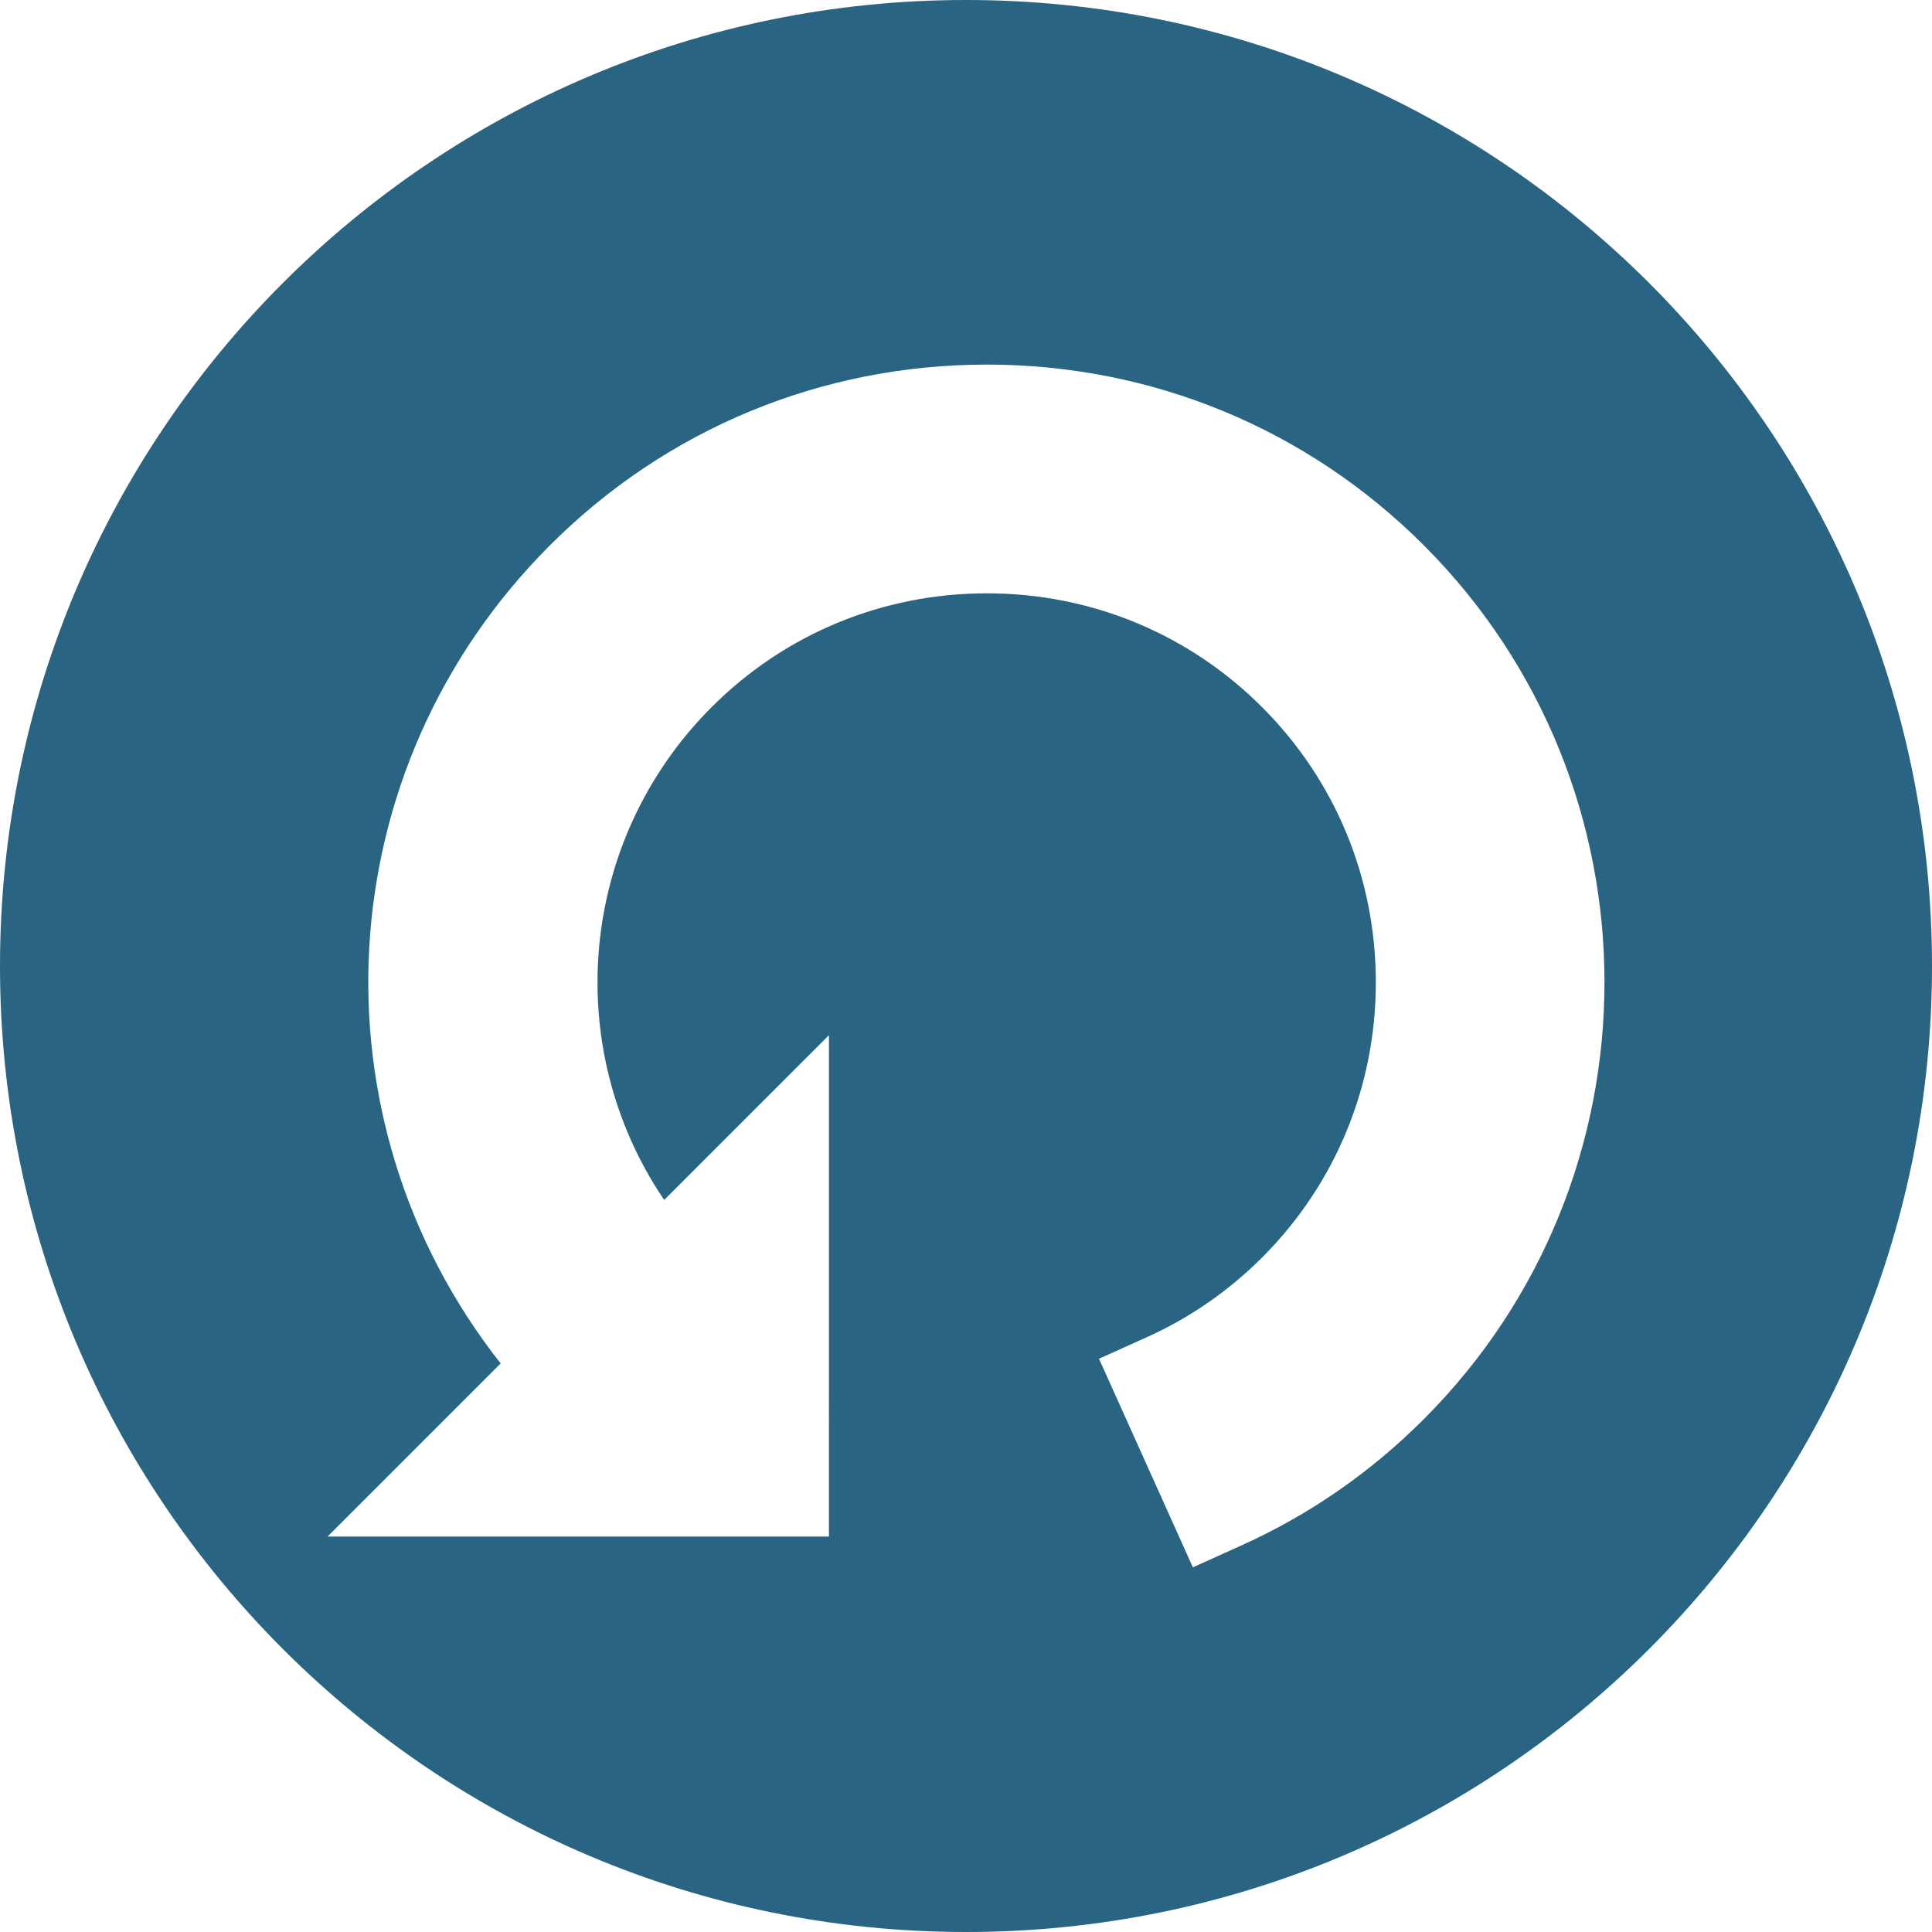 <?xml version="1.0"?>
<svg xmlns="http://www.w3.org/2000/svg" xmlns:xlink="http://www.w3.org/1999/xlink" xmlns:svgjs="http://svgjs.com/svgjs" version="1.1" width="512" height="512" x="0" y="0" viewBox="0 0 94 94" style="enable-background:new 0 0 512 512" xml:space="preserve" class=""><g>
<g xmlns="http://www.w3.org/2000/svg">
	<path d="M47,0C21.042,0,0,21.043,0,47s21.042,47,47,47s47-21.043,47-47S72.958,0,47,0z M69.273,69.049   c-2.59,2.594-5.586,4.666-8.904,6.157l-2.33,1.052l-4.568-10.15l2.33-1.049c2.083-0.938,3.969-2.242,5.604-3.875   c3.57-3.572,5.535-8.328,5.535-13.39c0-5.065-1.967-9.821-5.535-13.389c-3.57-3.571-8.325-5.537-13.389-5.537   c-5.064,0-9.82,1.966-13.39,5.534c-6.503,6.506-7.326,16.581-2.311,23.98l8.017-8.017l-0.001,24.396H15.935l8.424-8.424   c-9.357-11.88-8.485-28.92,2.399-39.806c5.669-5.67,13.219-8.792,21.256-8.792c8.041,0,15.59,3.122,21.26,8.792   C80.995,38.256,80.996,57.328,69.273,69.049z" fill="#296482" data-original="#000000" style="" class=""/>
</g>
<g xmlns="http://www.w3.org/2000/svg">
</g>
<g xmlns="http://www.w3.org/2000/svg">
</g>
<g xmlns="http://www.w3.org/2000/svg">
</g>
<g xmlns="http://www.w3.org/2000/svg">
</g>
<g xmlns="http://www.w3.org/2000/svg">
</g>
<g xmlns="http://www.w3.org/2000/svg">
</g>
<g xmlns="http://www.w3.org/2000/svg">
</g>
<g xmlns="http://www.w3.org/2000/svg">
</g>
<g xmlns="http://www.w3.org/2000/svg">
</g>
<g xmlns="http://www.w3.org/2000/svg">
</g>
<g xmlns="http://www.w3.org/2000/svg">
</g>
<g xmlns="http://www.w3.org/2000/svg">
</g>
<g xmlns="http://www.w3.org/2000/svg">
</g>
<g xmlns="http://www.w3.org/2000/svg">
</g>
<g xmlns="http://www.w3.org/2000/svg">
</g>
</g></svg>
